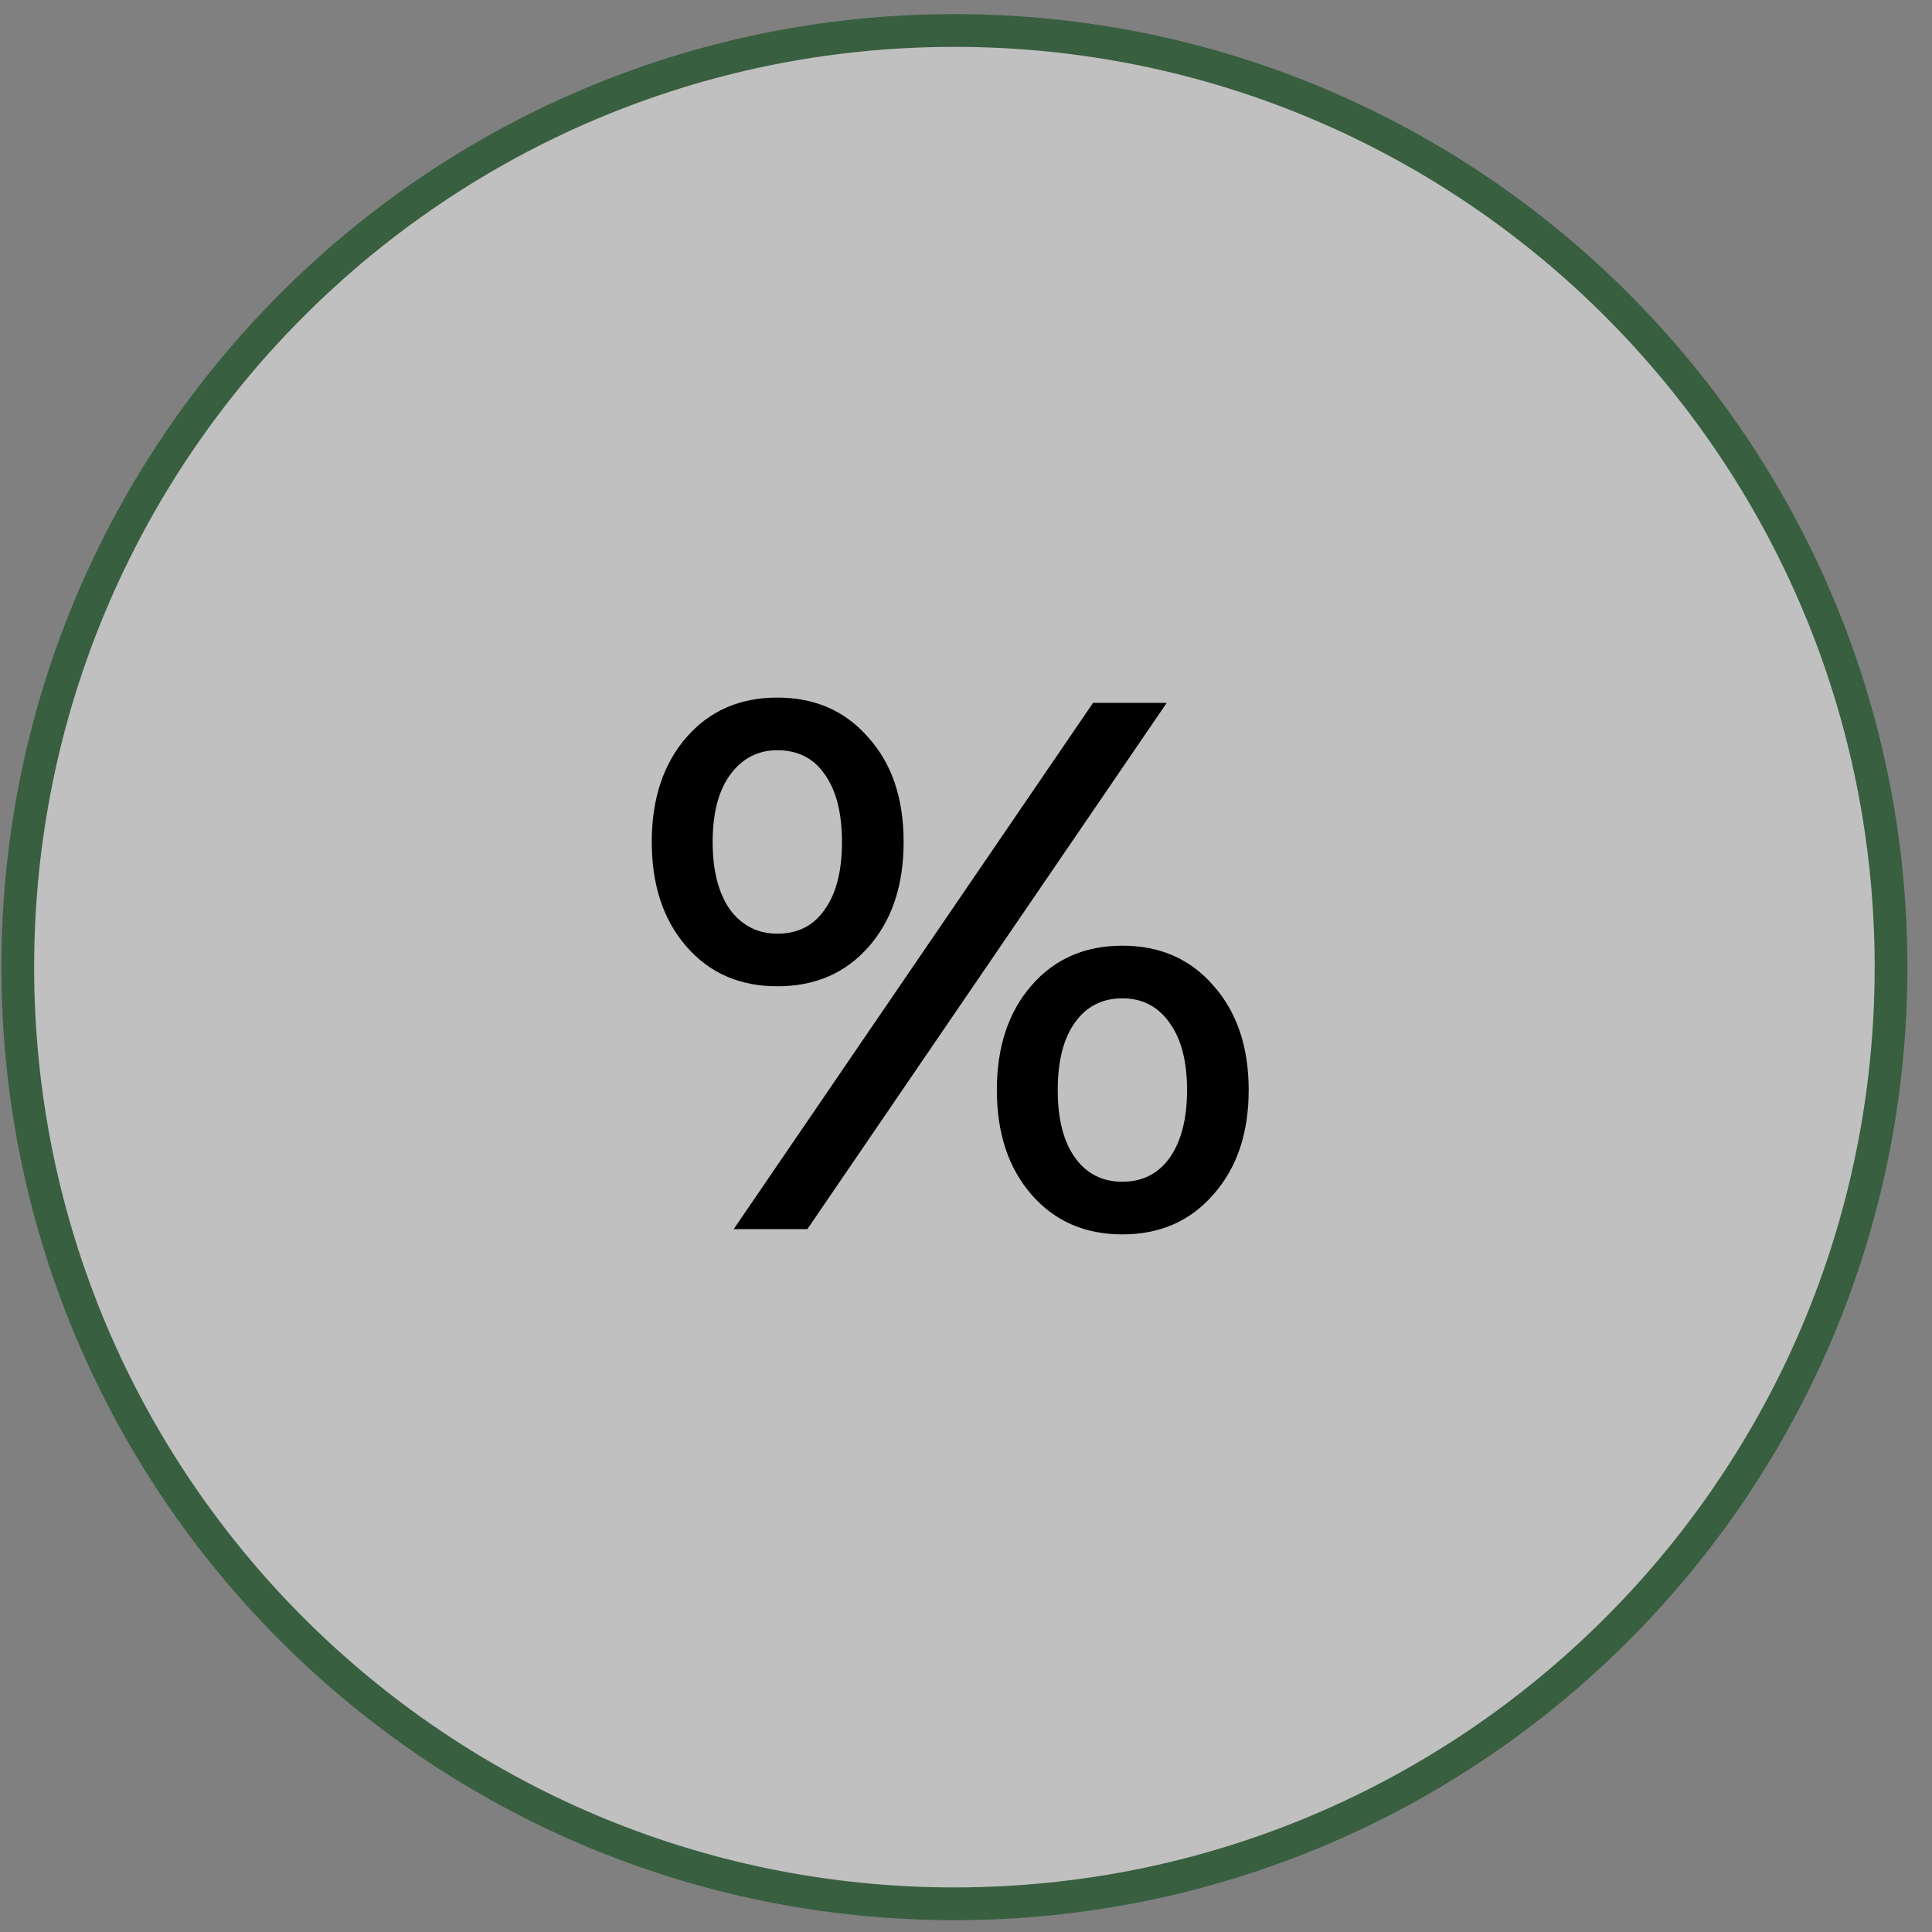 <svg width="60" height="60" viewBox="0 0 60 60" fill="none" xmlns="http://www.w3.org/2000/svg">
<rect x="0" y="0" width="60" height="60" fill="#808080" stroke="none"/>
<g clip-path="url(#clip0_14_868)">
<g clip-path="url(#clip1_14_868)">
<g clip-path="url(#clip2_14_868)">
<path d="M58.728 30.036C58.728 46.101 45.705 59.124 29.64 59.124C13.575 59.124 0.552 46.101 0.552 30.036C0.552 13.971 13.575 0.947 29.64 0.947C45.705 0.947 58.728 13.971 58.728 30.036Z" fill="white" fill-opacity="0.5" stroke="#385F40" stroke-width="1.017"/>
<path d="M24.14 30.63C22.973 30.63 22.031 30.218 21.315 29.392C20.599 28.568 20.241 27.486 20.241 26.147C20.241 24.808 20.599 23.727 21.315 22.902C22.031 22.077 22.973 21.664 24.14 21.664C25.308 21.664 26.249 22.077 26.965 22.902C27.697 23.711 28.063 24.793 28.063 26.147C28.063 27.501 27.697 28.591 26.965 29.416C26.249 30.225 25.308 30.63 24.14 30.63ZM33.946 21.828H36.234L25.074 38.171H22.786L33.946 21.828ZM24.14 28.996C24.778 28.996 25.269 28.747 25.611 28.248C25.969 27.75 26.148 27.05 26.148 26.147C26.148 25.244 25.969 24.544 25.611 24.046C25.269 23.548 24.778 23.299 24.14 23.299C23.533 23.299 23.043 23.555 22.669 24.069C22.311 24.567 22.132 25.26 22.132 26.147C22.132 27.034 22.311 27.735 22.669 28.248C23.043 28.747 23.533 28.996 24.14 28.996ZM34.857 38.335C33.69 38.335 32.748 37.922 32.032 37.097C31.316 36.272 30.958 35.191 30.958 33.852C30.958 32.513 31.316 31.432 32.032 30.607C32.748 29.782 33.69 29.369 34.857 29.369C36.024 29.369 36.966 29.782 37.682 30.607C38.414 31.432 38.779 32.513 38.779 33.852C38.779 35.191 38.414 36.272 37.682 37.097C36.966 37.922 36.024 38.335 34.857 38.335ZM34.857 36.7C35.48 36.7 35.97 36.451 36.328 35.953C36.686 35.44 36.865 34.739 36.865 33.852C36.865 32.965 36.686 32.272 36.328 31.774C35.97 31.26 35.48 31.004 34.857 31.004C34.234 31.004 33.744 31.253 33.386 31.751C33.028 32.249 32.849 32.949 32.849 33.852C32.849 34.755 33.028 35.455 33.386 35.953C33.744 36.451 34.234 36.7 34.857 36.7Z" fill="black"/>
</g>
</g>
</g>
<defs>
<clipPath id="clip0_14_868">
<rect width="60" height="60" fill="white"/>
</clipPath>
<clipPath id="clip1_14_868">
<rect width="60" height="60" fill="white"/>
</clipPath>
<clipPath id="clip2_14_868">
<rect width="60" height="60" fill="white"/>
</clipPath>
</defs>
</svg>
